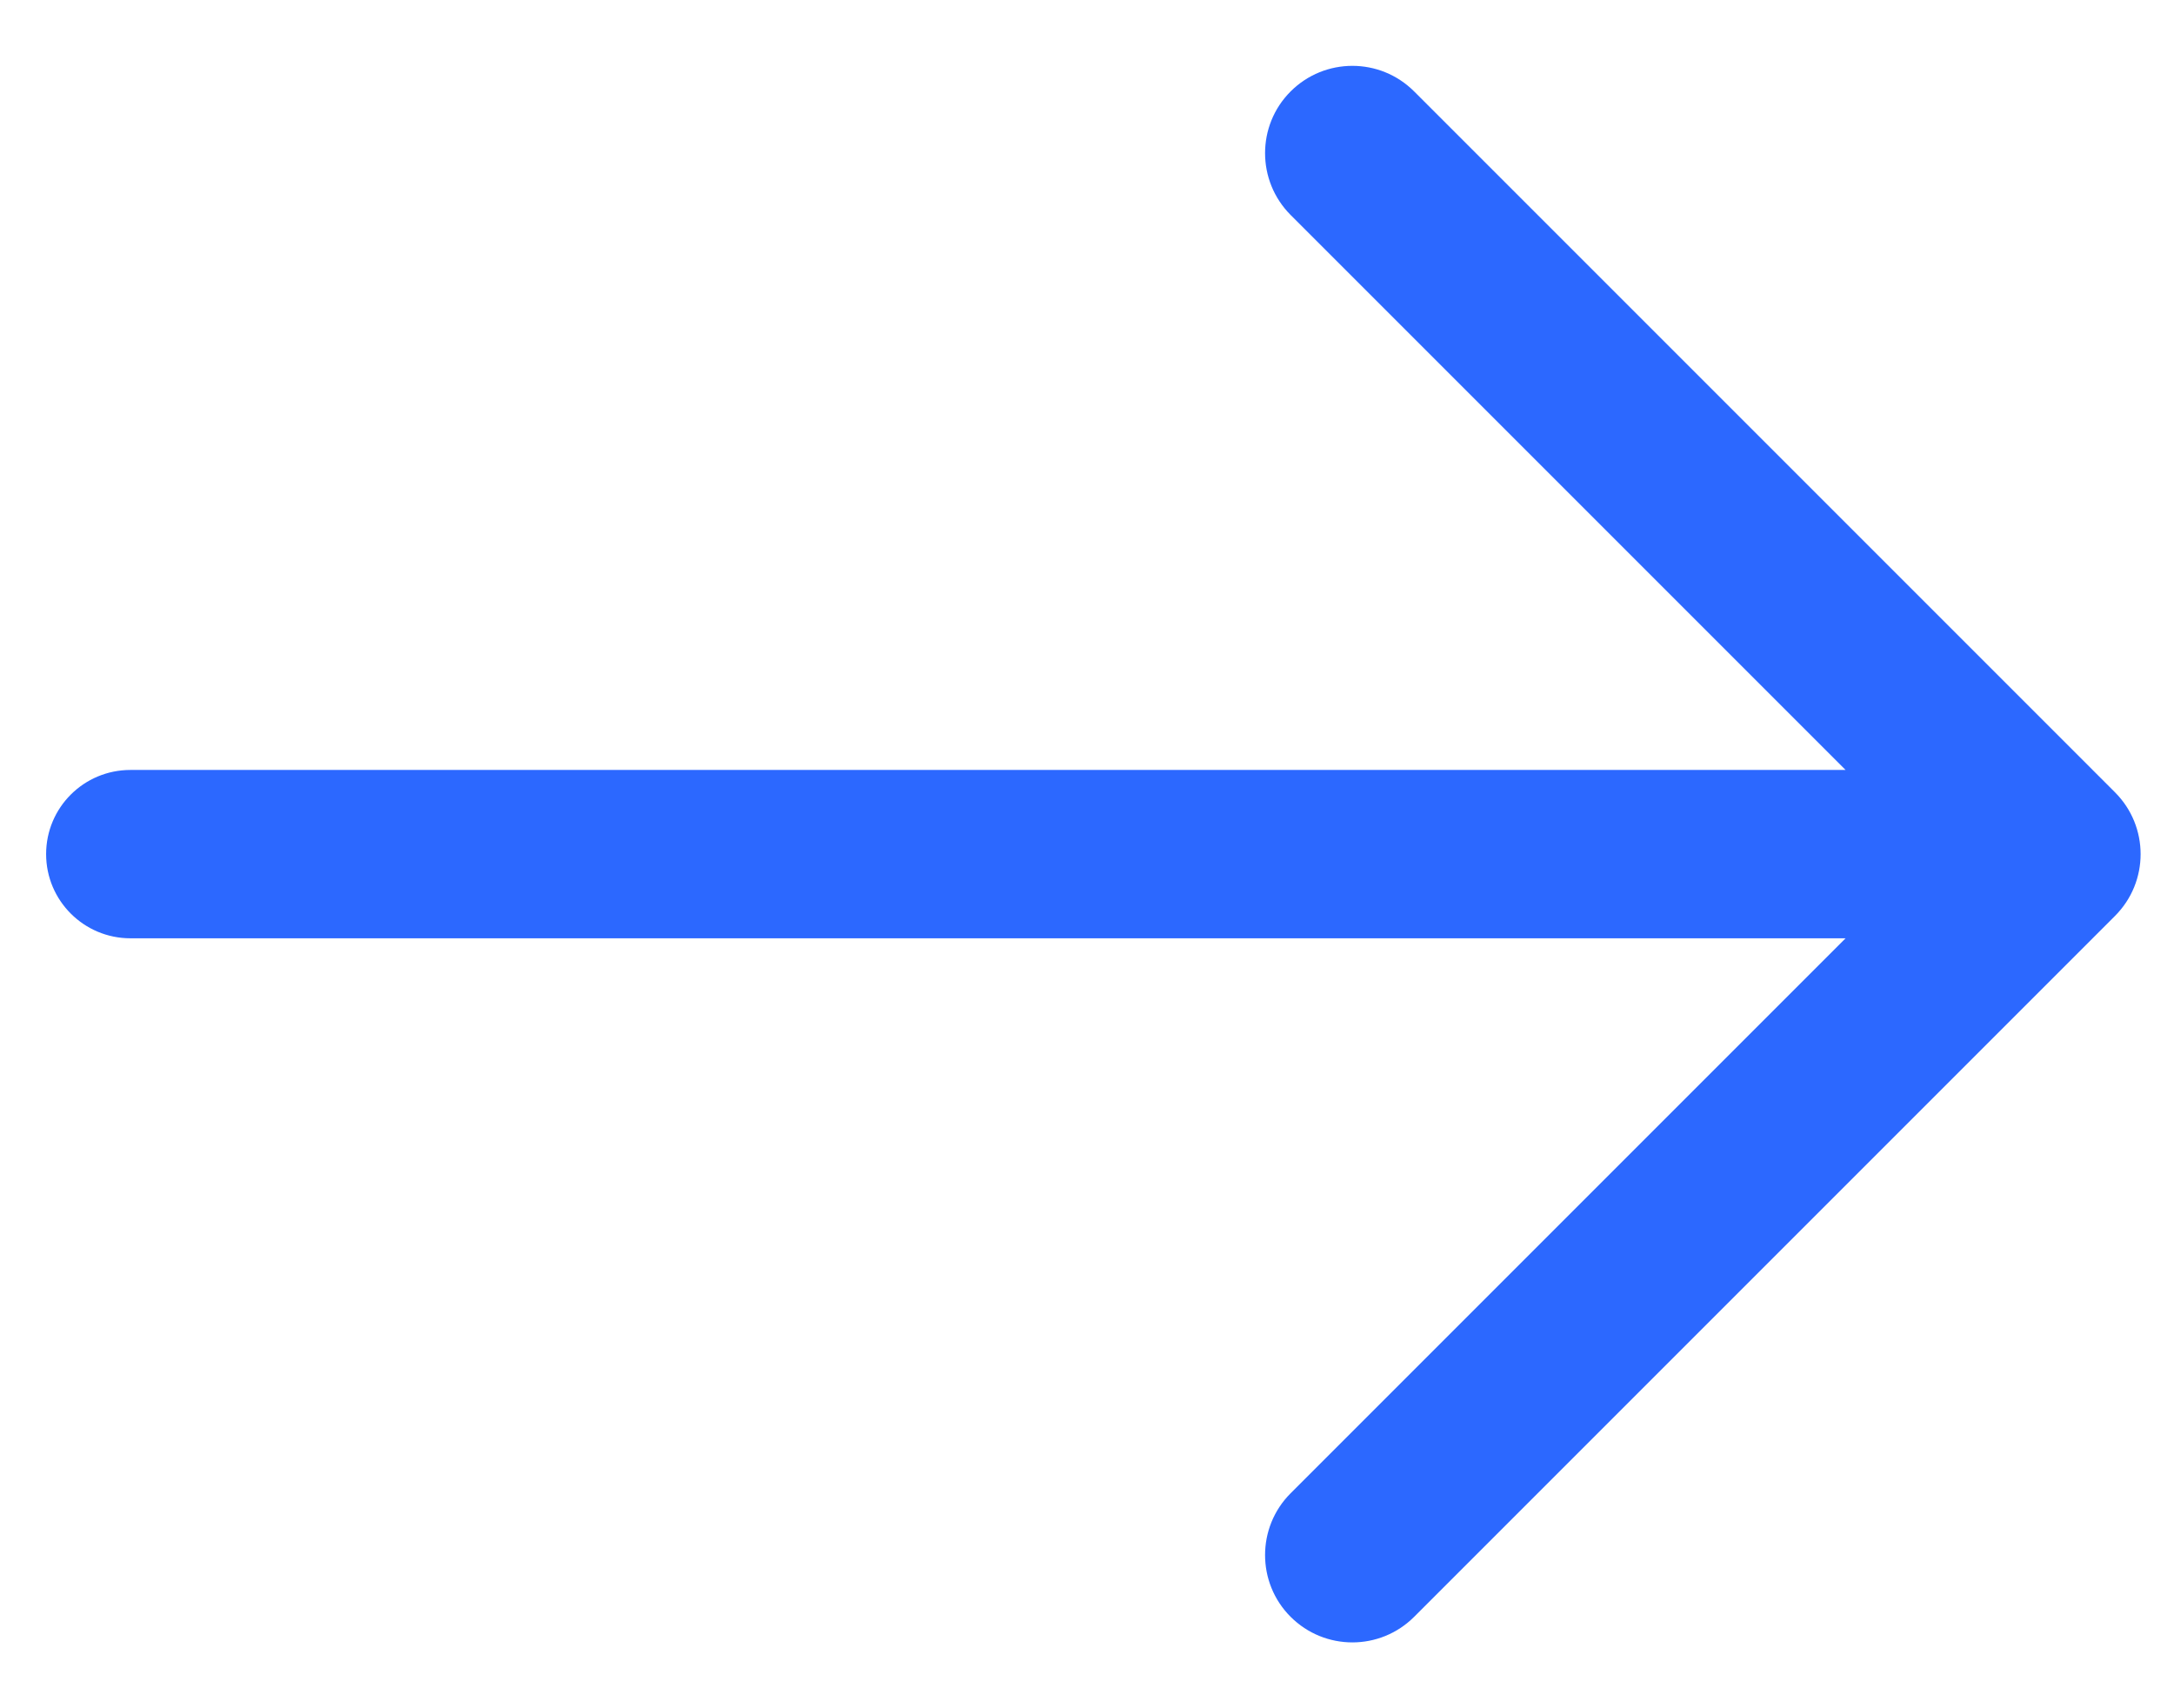 <svg width="14" height="11" viewBox="0 0 14 11" fill="none" xmlns="http://www.w3.org/2000/svg">
<path id="Vector" d="M0.84 6.042L11.885 6.042L8.311 9.616C8.092 9.835 8.092 10.192 8.311 10.411C8.531 10.631 8.887 10.631 9.107 10.411L13.62 5.898C13.84 5.678 13.84 5.322 13.62 5.102L9.107 0.589C8.997 0.479 8.853 0.424 8.709 0.424C8.565 0.424 8.421 0.479 8.311 0.589C8.092 0.808 8.092 1.164 8.311 1.384L11.885 4.958L0.84 4.958C0.54 4.958 0.297 5.2 0.297 5.5C0.297 5.799 0.54 6.042 0.84 6.042Z" fill="#2C68FF"/>
</svg>
